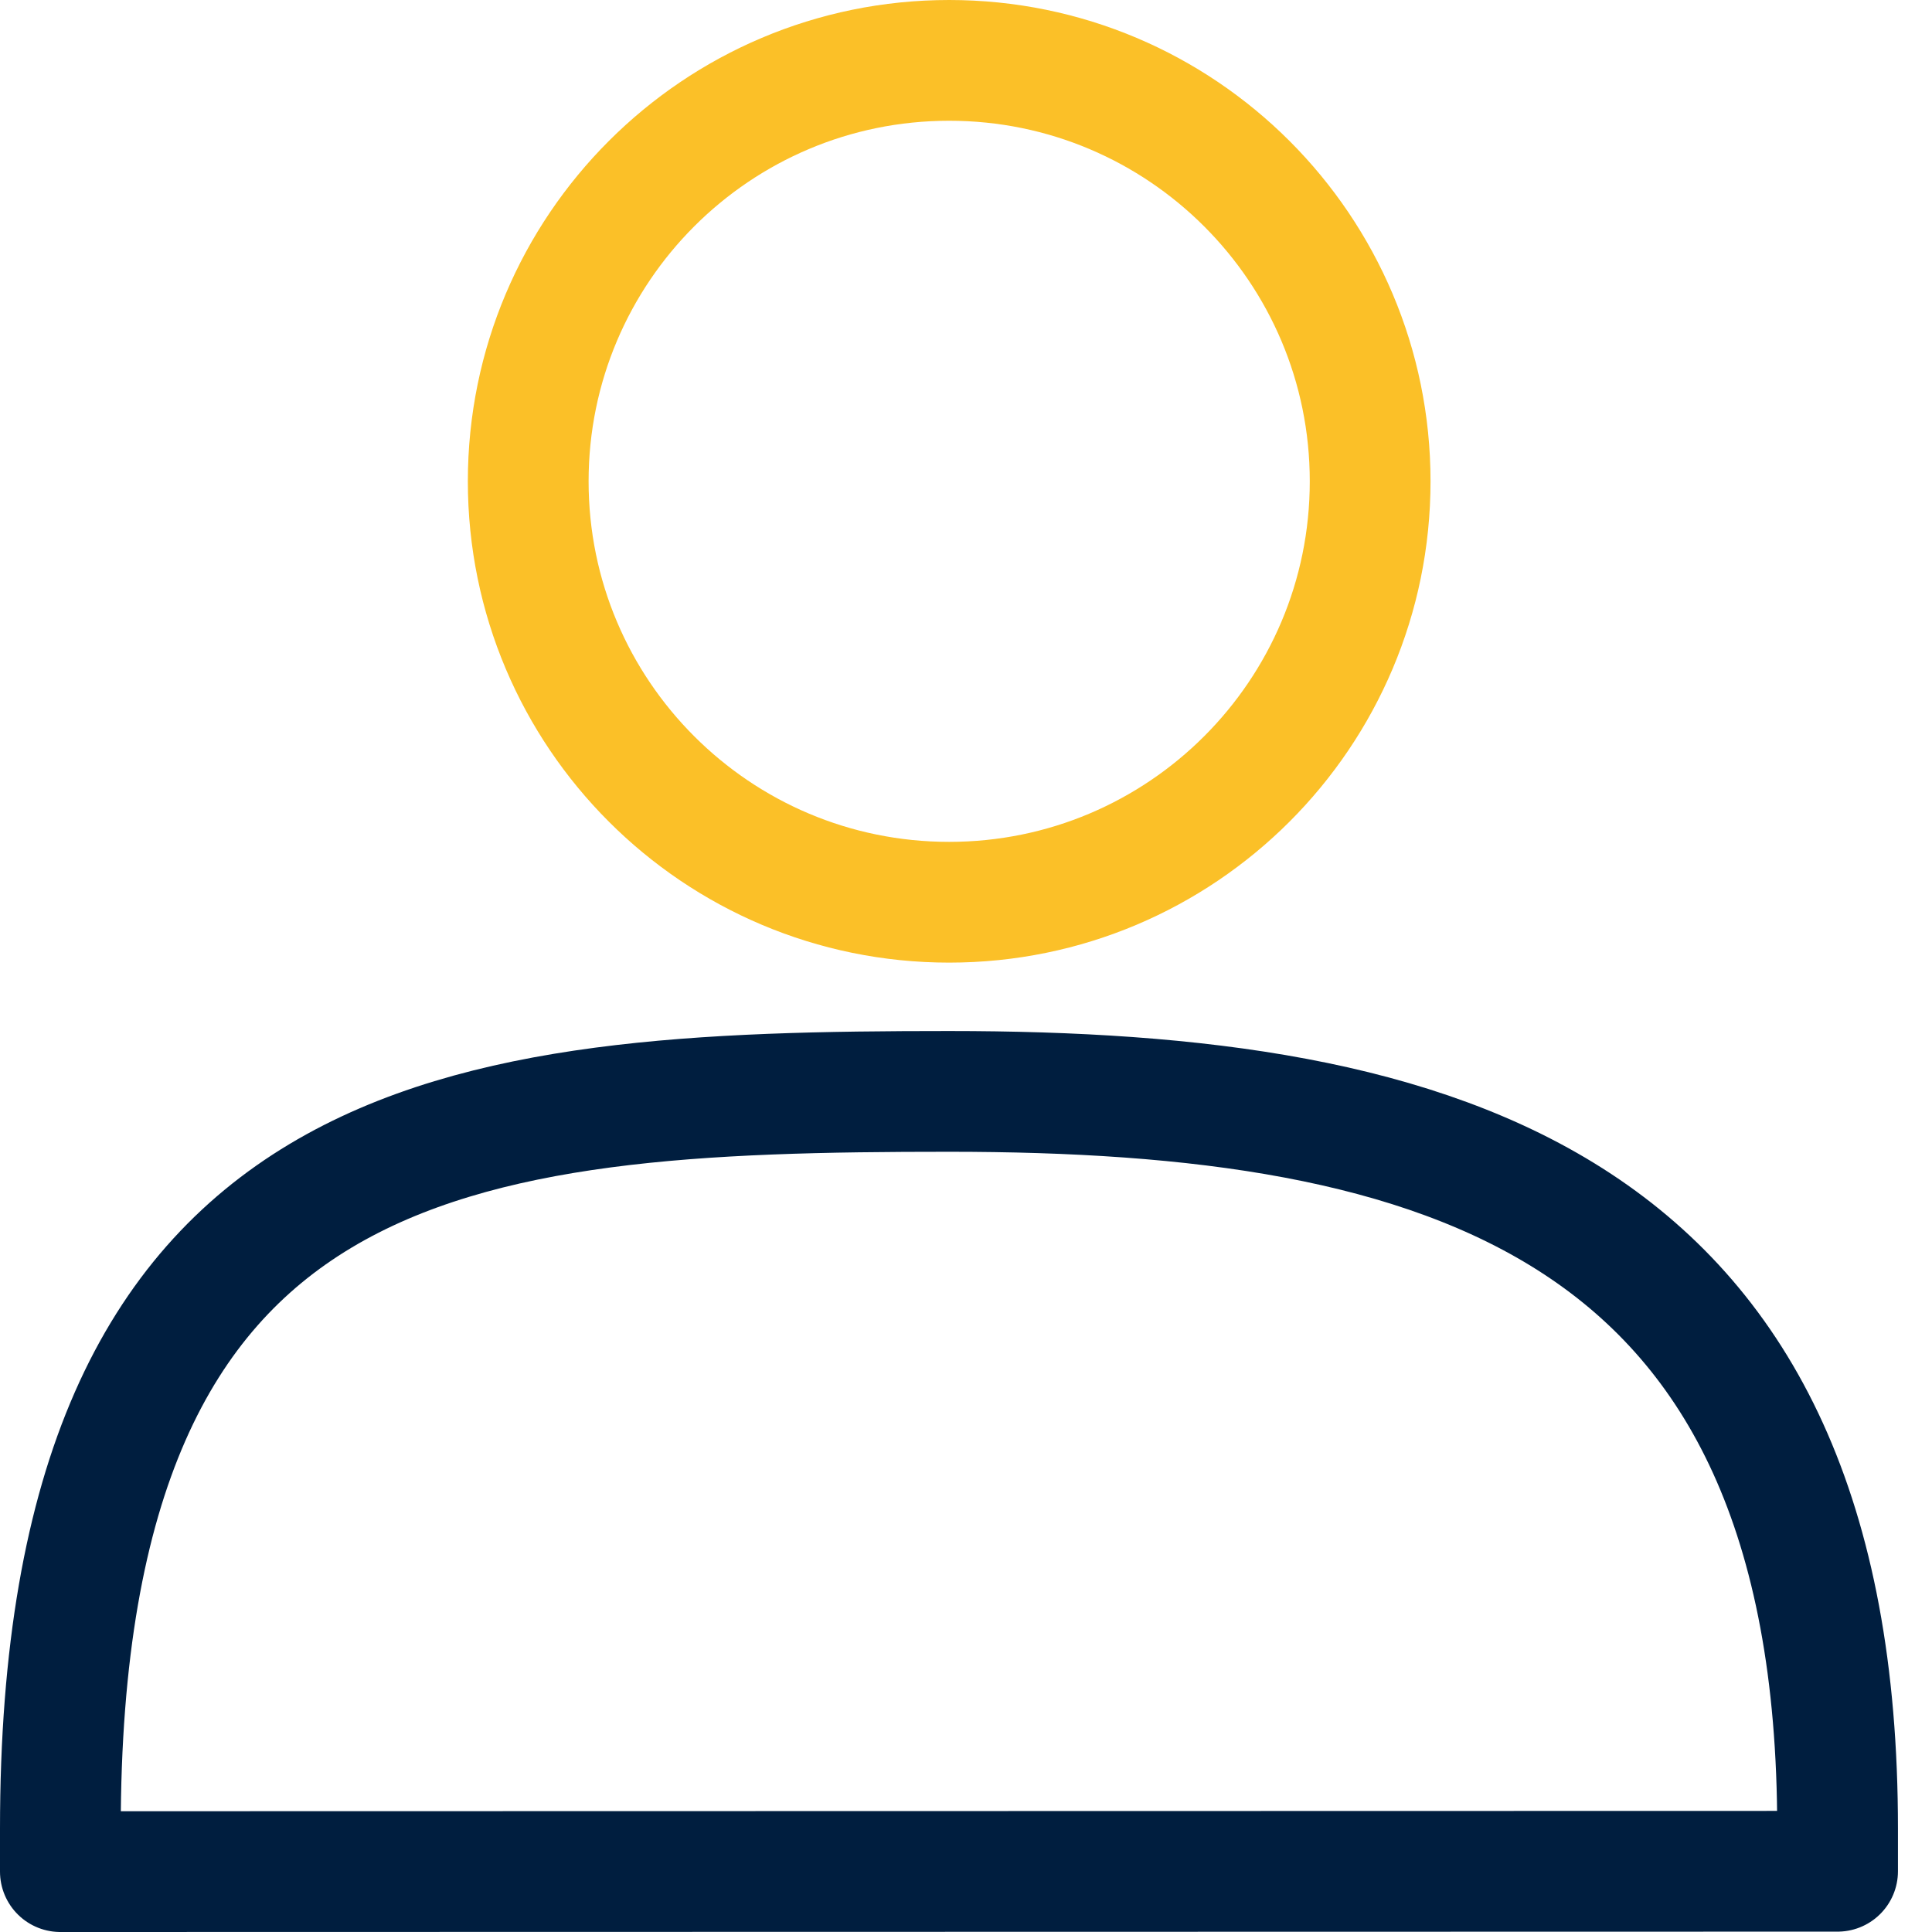 <svg width="32" height="32" viewBox="0 0 32 32" fill="none" xmlns="http://www.w3.org/2000/svg">
<path d="M30.436 30.994V30.292C30.442 19.875 23.865 18.077 15.721 18.077C7.578 18.077 1 18.622 1 30.292V31L30.436 30.994Z" stroke="#001E3F" stroke-width="2" stroke-linecap="round" stroke-linejoin="round"/>
<path d="M22.694 7.972C22.694 11.823 19.572 14.944 15.721 14.944C11.871 14.944 8.749 11.823 8.749 7.972C8.749 4.122 11.871 1 15.721 1C19.572 1 22.694 4.122 22.694 7.972Z" stroke="#FBC028" stroke-width="2" stroke-linecap="round" stroke-linejoin="round"/>
</svg>
